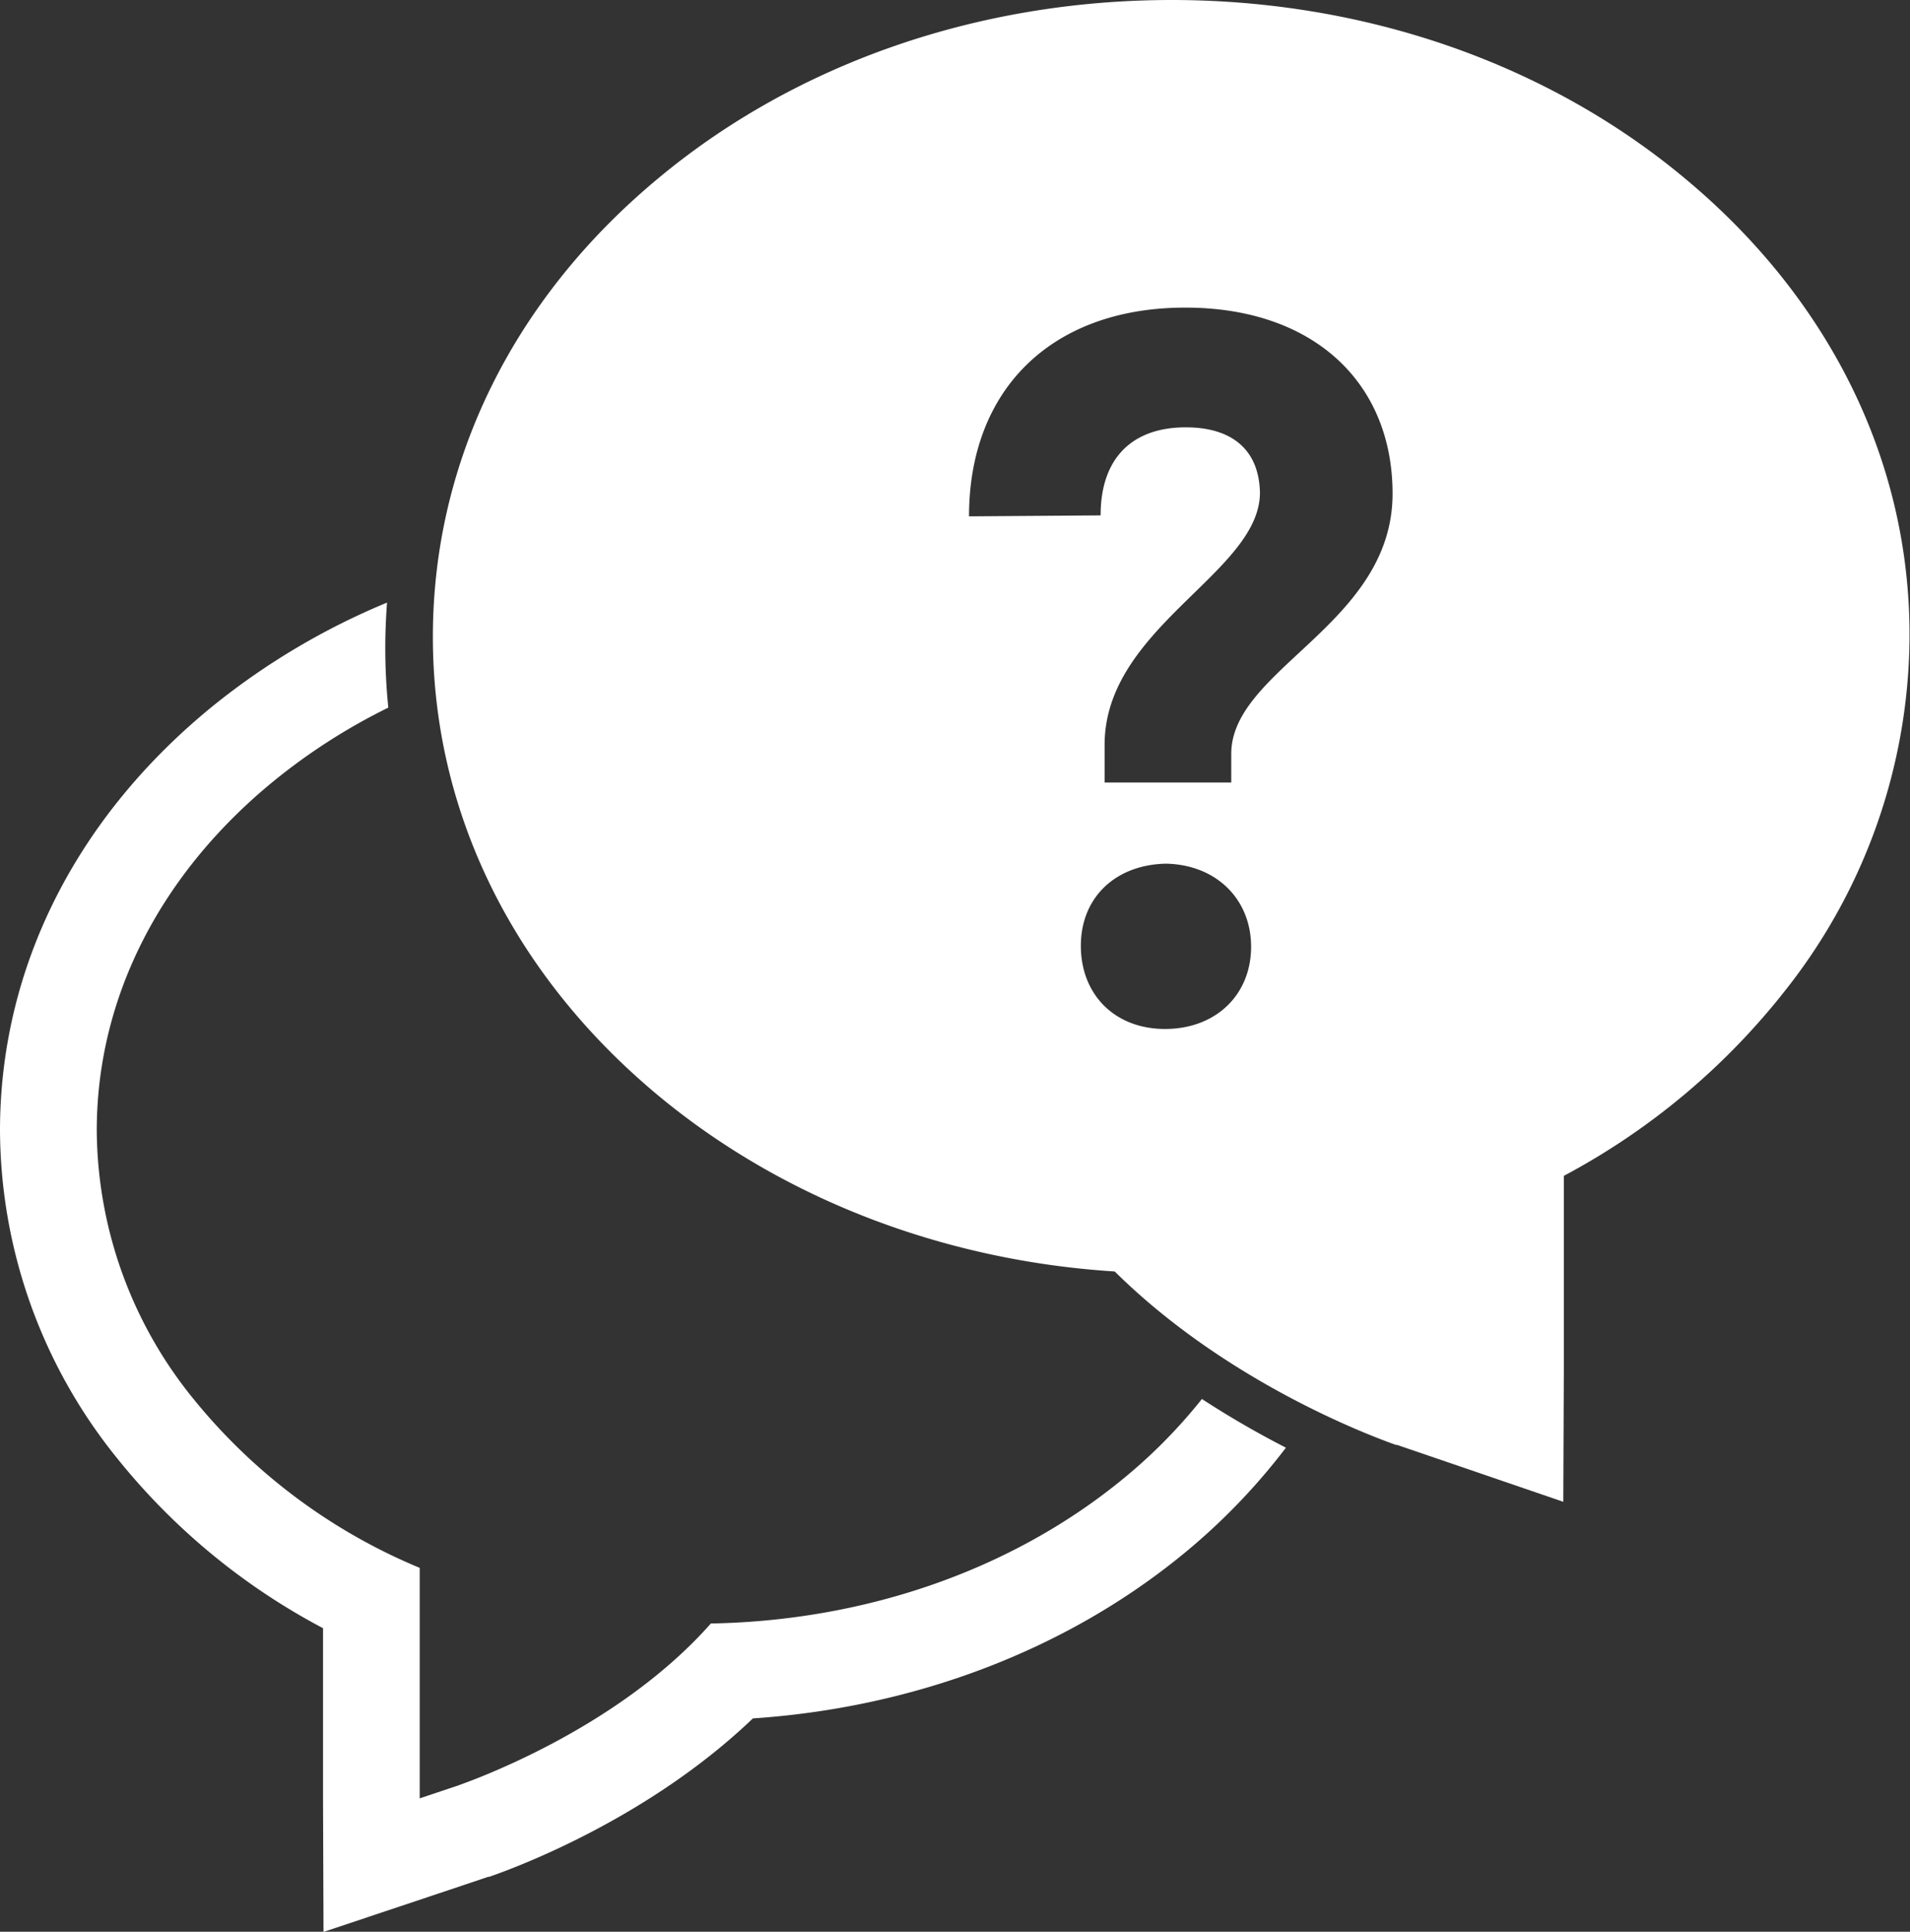 <svg xmlns="http://www.w3.org/2000/svg" viewBox="0 0 239.64 242.39"><rect x="0" y="0" width="239.64" height="242.39" fill="#333333" stroke="none"/><defs><style>.cls-1{fill:#fff;}</style></defs><title>useinkysyttya</title><g id="Layer_2" data-name="Layer 2"><g id="Layer_1-2" data-name="Layer 1"><path class="cls-1" d="M150.8,175.54a66.23,66.23,0,0,1-10.26,10.32c-13.81,11.19-32,17.5-51.35,17.85-12,13.59-30.88,20-31.69,20.32l-4.84,1.62,0-5.11c0-.12,0-10.78,0-23.81a72.05,72.05,0,0,1-28.46-21.29,53.85,53.85,0,0,1-12.06-33.58c0-16.69,8-32.32,22.38-44a75.51,75.51,0,0,1,14.2-9.07,74.53,74.53,0,0,1-.38-7.49c0-1.91.08-3.81.22-5.69A88.77,88.77,0,0,0,26.84,88.48C9.53,102.51,0,121.47,0,141.86a65.82,65.82,0,0,0,14.66,41.07A82.41,82.41,0,0,0,40.53,204.3c0,7,0,12.73,0,16v.29l0,5.13.06,16.69,15.83-5.29,4.85-1.63.06,0,.06,0c3.46-1.19,20-7.35,33.07-19.87,20.12-1.35,39-8.47,53.62-20.32a79.34,79.34,0,0,0,13.26-13.65A117.1,117.1,0,0,1,150.8,175.54Z"/><path class="cls-1" d="M211.27,22.28C194,7.91,171.13,0,147,0s-47,7.91-64.3,22.28C64.38,37.44,54.31,57.91,54.31,79.91s10.07,42.45,28.37,57.63c15.58,12.9,35.72,20.64,57.18,22,13.85,13.71,31.6,20.46,35.28,21.76l.06,0,.07,0,5.19,1.77,15.68,5.37.07-16.92,0-5.58v-.34c0-3.65,0-10.17,0-18.06a87.71,87.71,0,0,0,27.9-23.42,72,72,0,0,0,15.47-44.3C239.64,57.91,229.56,37.44,211.27,22.28ZM146.16,129.11c-6.33,0-10.55-4.35-10.55-10.43s4.35-10.18,10.68-10.31c6.33.13,10.68,4.47,10.68,10.43S152.62,129.11,146.16,129.11Zm8.32-34.52v3.6H138.59V93.47c0-14.77,19.49-21.6,19.49-31.66-.12-5.46-3.6-8.19-9.31-8.19-6.58,0-10.68,3.72-10.68,11.05l-16.51.12c0-15.89,10.3-26.07,26.82-26.19,16.26-.13,26.32,9.31,26.32,23.34C174.72,78.33,154.48,83.91,154.48,94.59Z"/></g></g></svg>